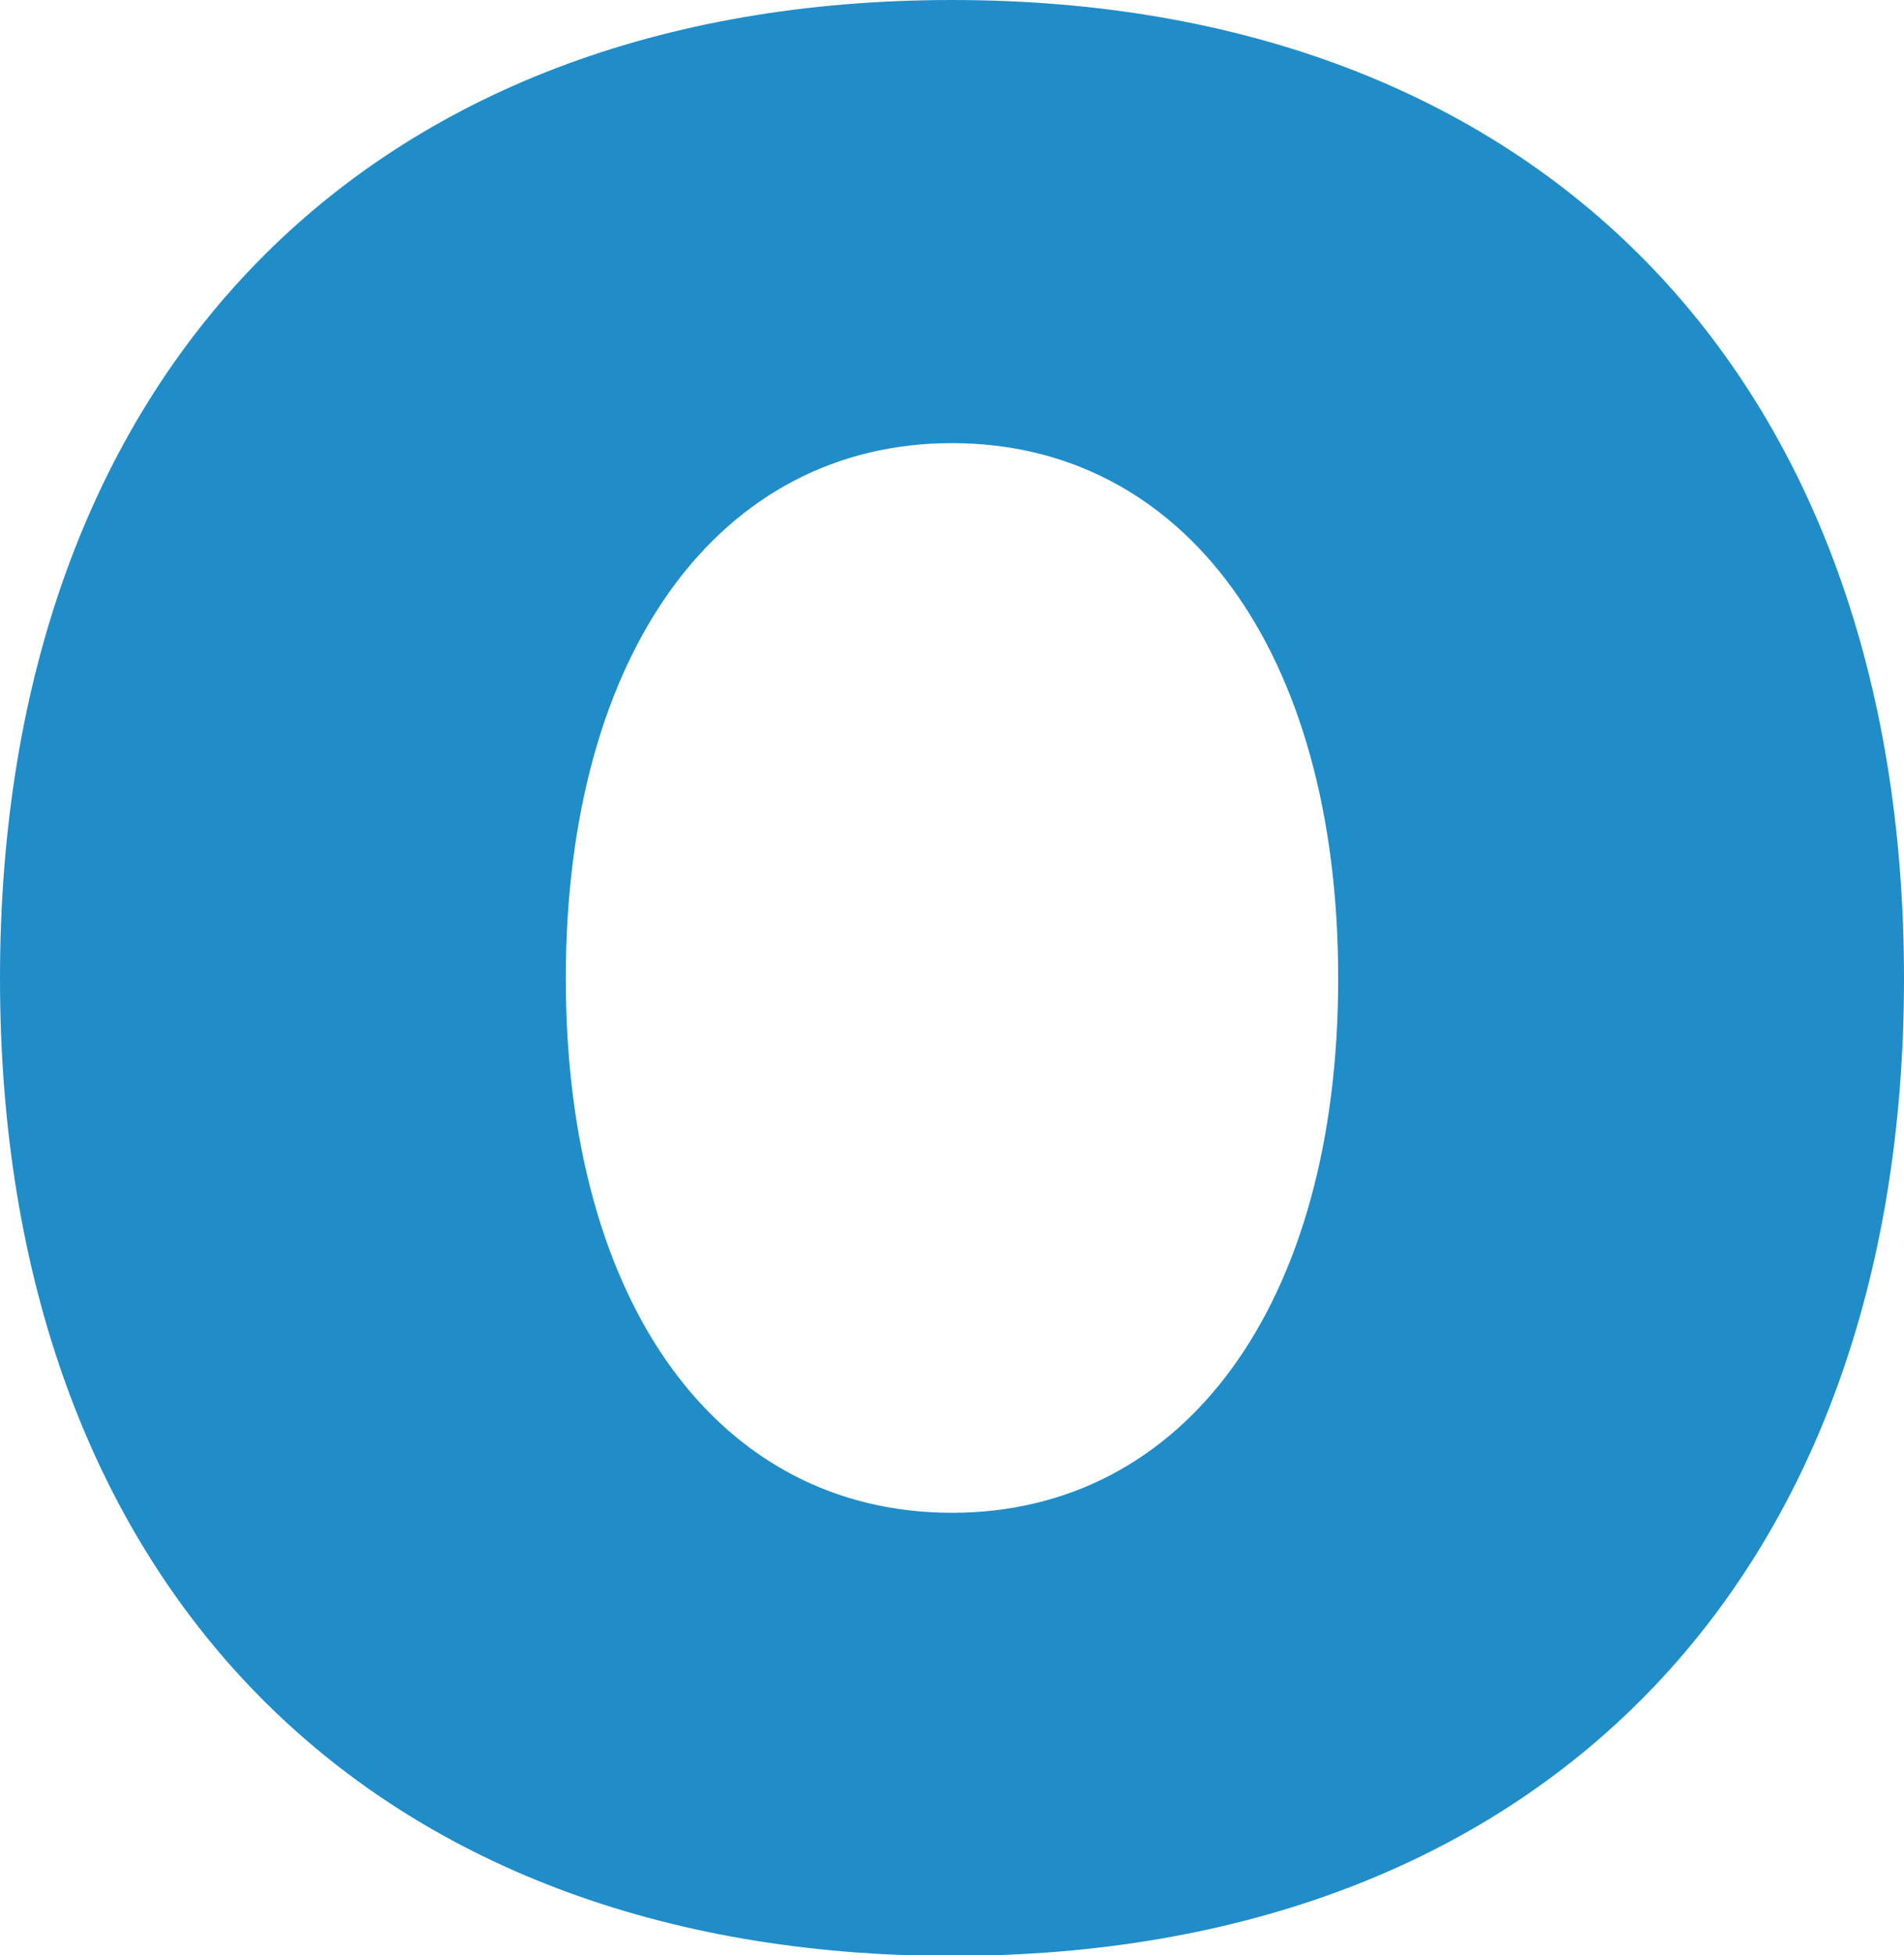<?xml version="1.0" encoding="UTF-8"?> <svg xmlns="http://www.w3.org/2000/svg" id="Livello_2" viewBox="0 0 20.46 21"><defs><style>.cls-1{fill:#208dc8;}</style></defs><g id="Livello_1-2"><path class="cls-1" d="M0,10.51C0,4.02,3.95,0,10.23,0s10.23,4.02,10.23,10.51-3.95,10.5-10.23,10.5S0,17,0,10.51Zm14.38,0c0-3.52-1.66-5.75-4.15-5.75s-4.15,2.24-4.15,5.75,1.65,5.74,4.15,5.74,4.15-2.24,4.15-5.74Z"></path></g></svg> 